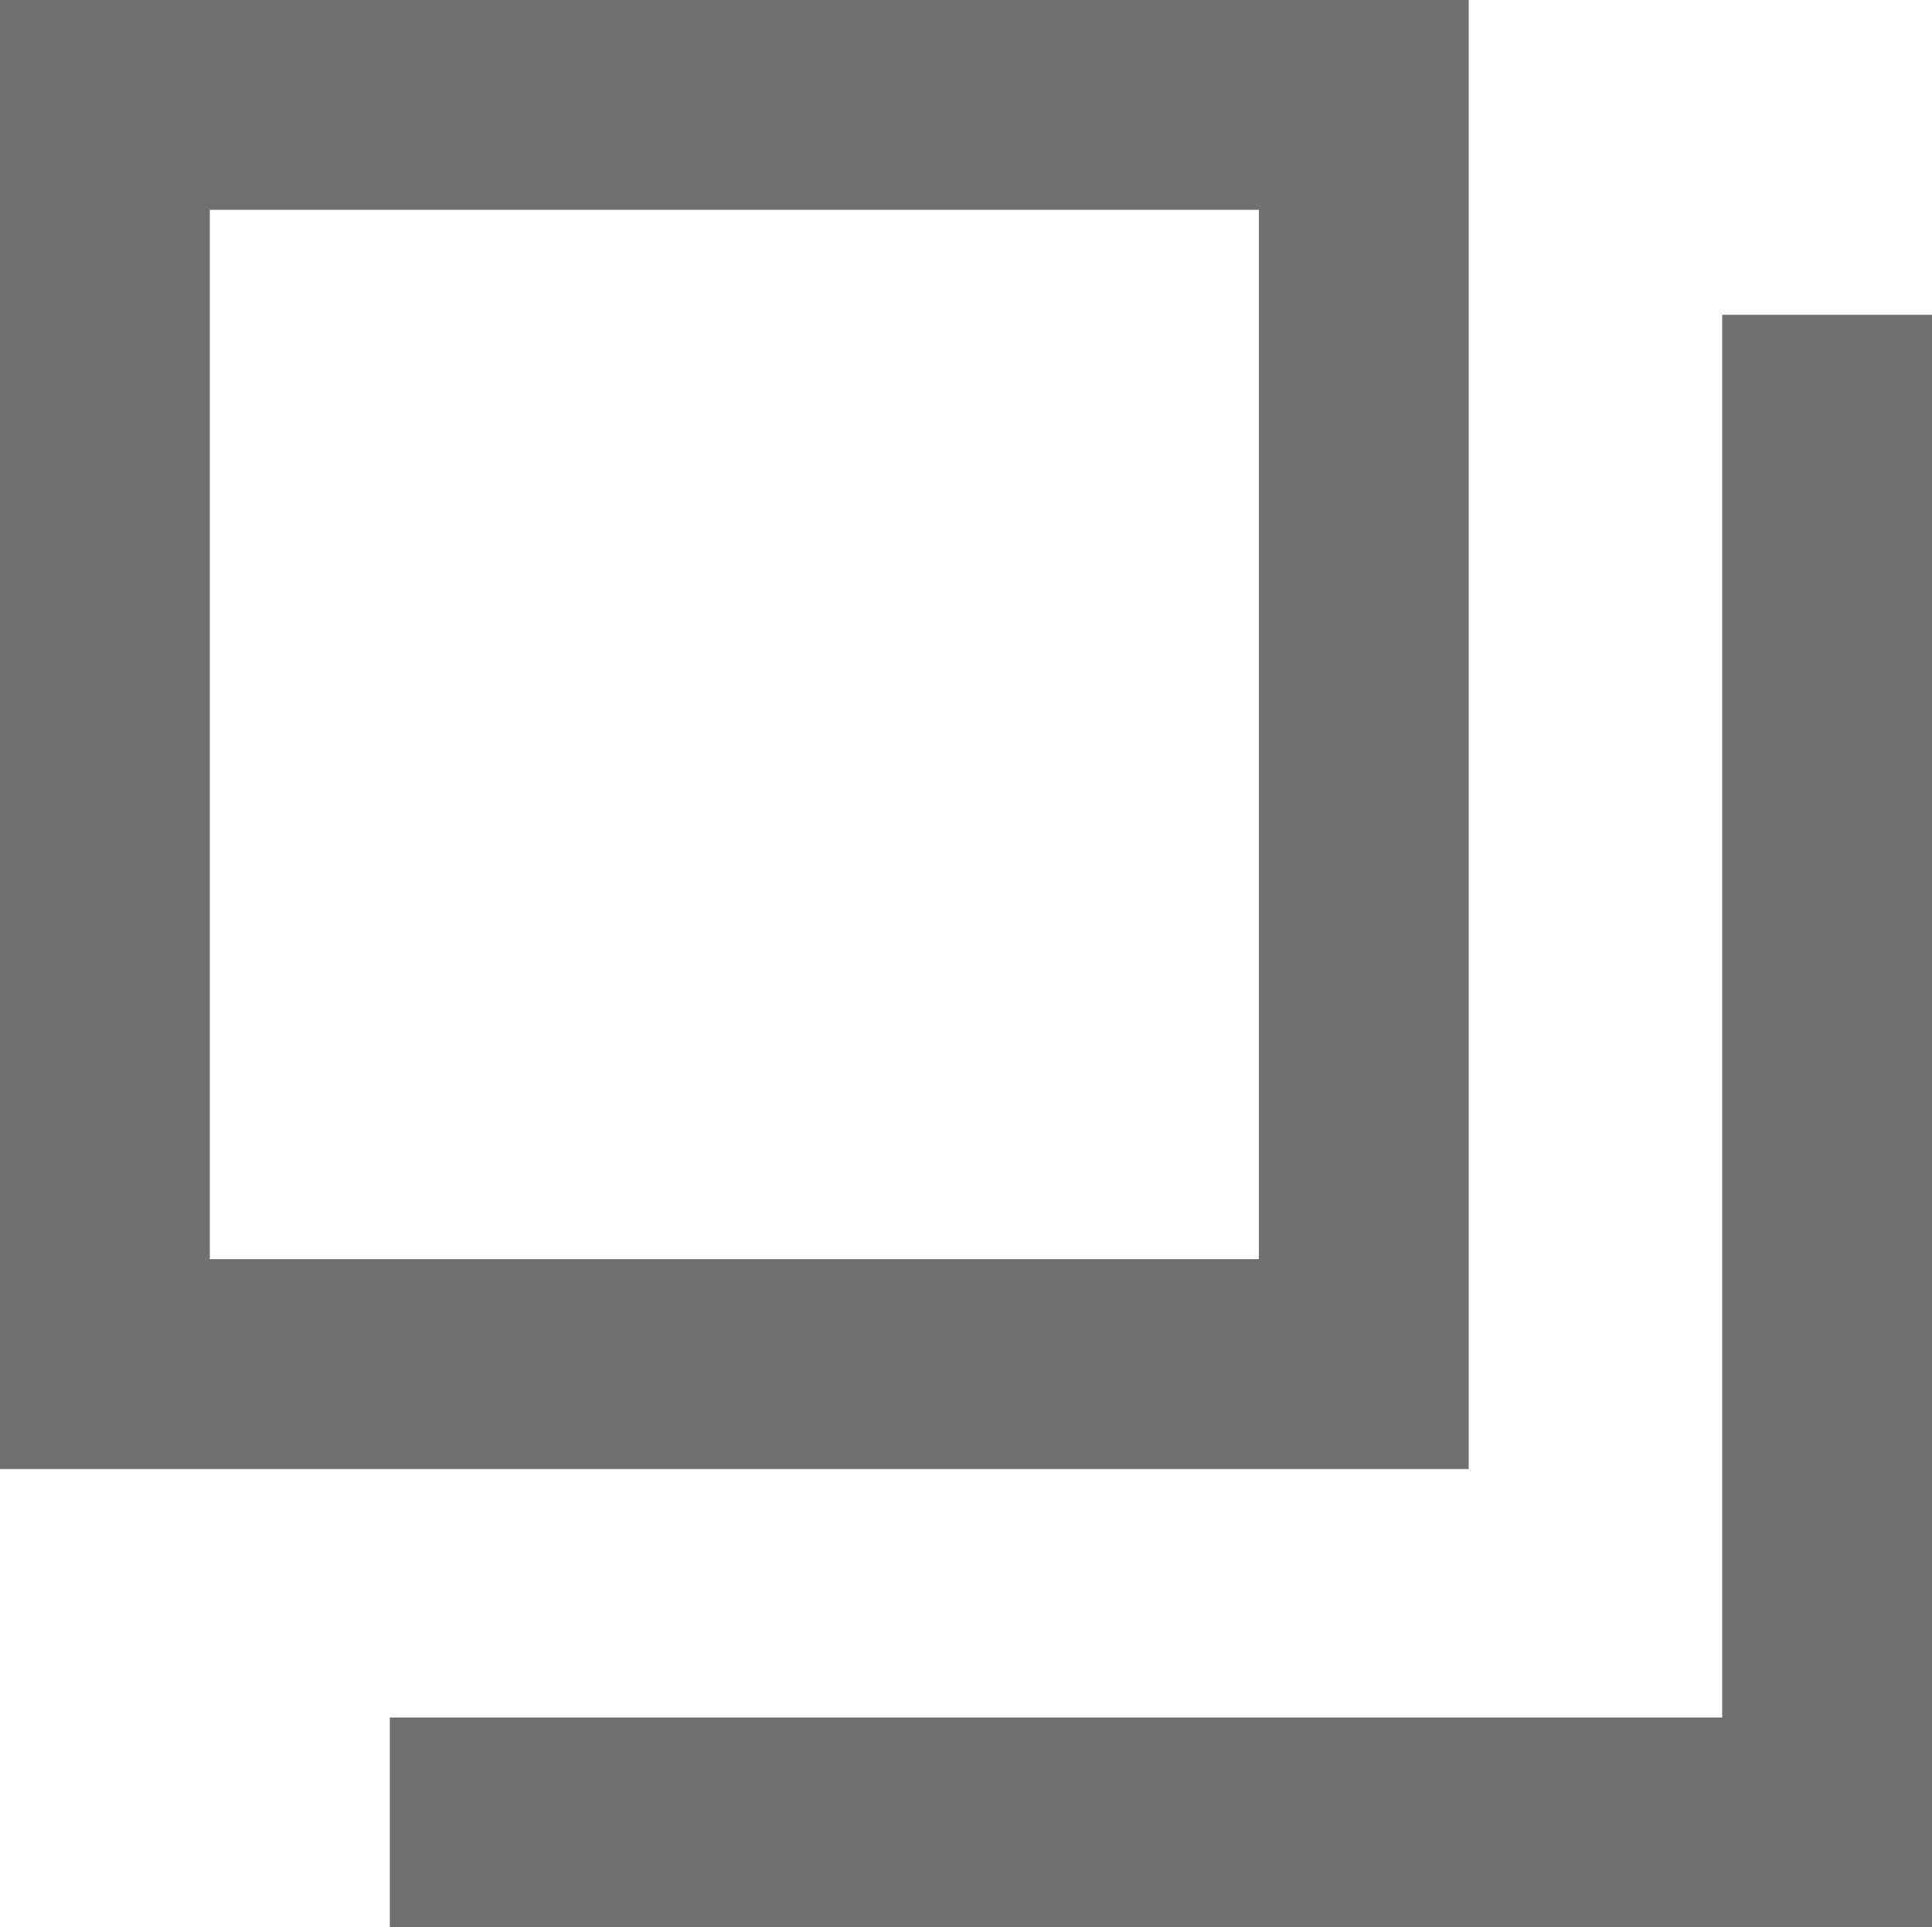<svg xmlns="http://www.w3.org/2000/svg" width="9.208" height="9.184" viewBox="0 0 9.208 9.184">
  <g id="Group_761" data-name="Group 761" transform="translate(-513.8 -1078)">
    <path id="Path_1353" data-name="Path 1353" d="M9813.3-1292.5v6h6v-6Z" transform="translate(-9299 2371)" fill="none" stroke="#707070" stroke-width="1"/>
    <path id="Path_1354" data-name="Path 1354" d="M9823.508-1289.5v7.184h-6.85" transform="translate(-9301 2369)" fill="none" stroke="#707070" stroke-width="1"/>
  </g>
</svg>
